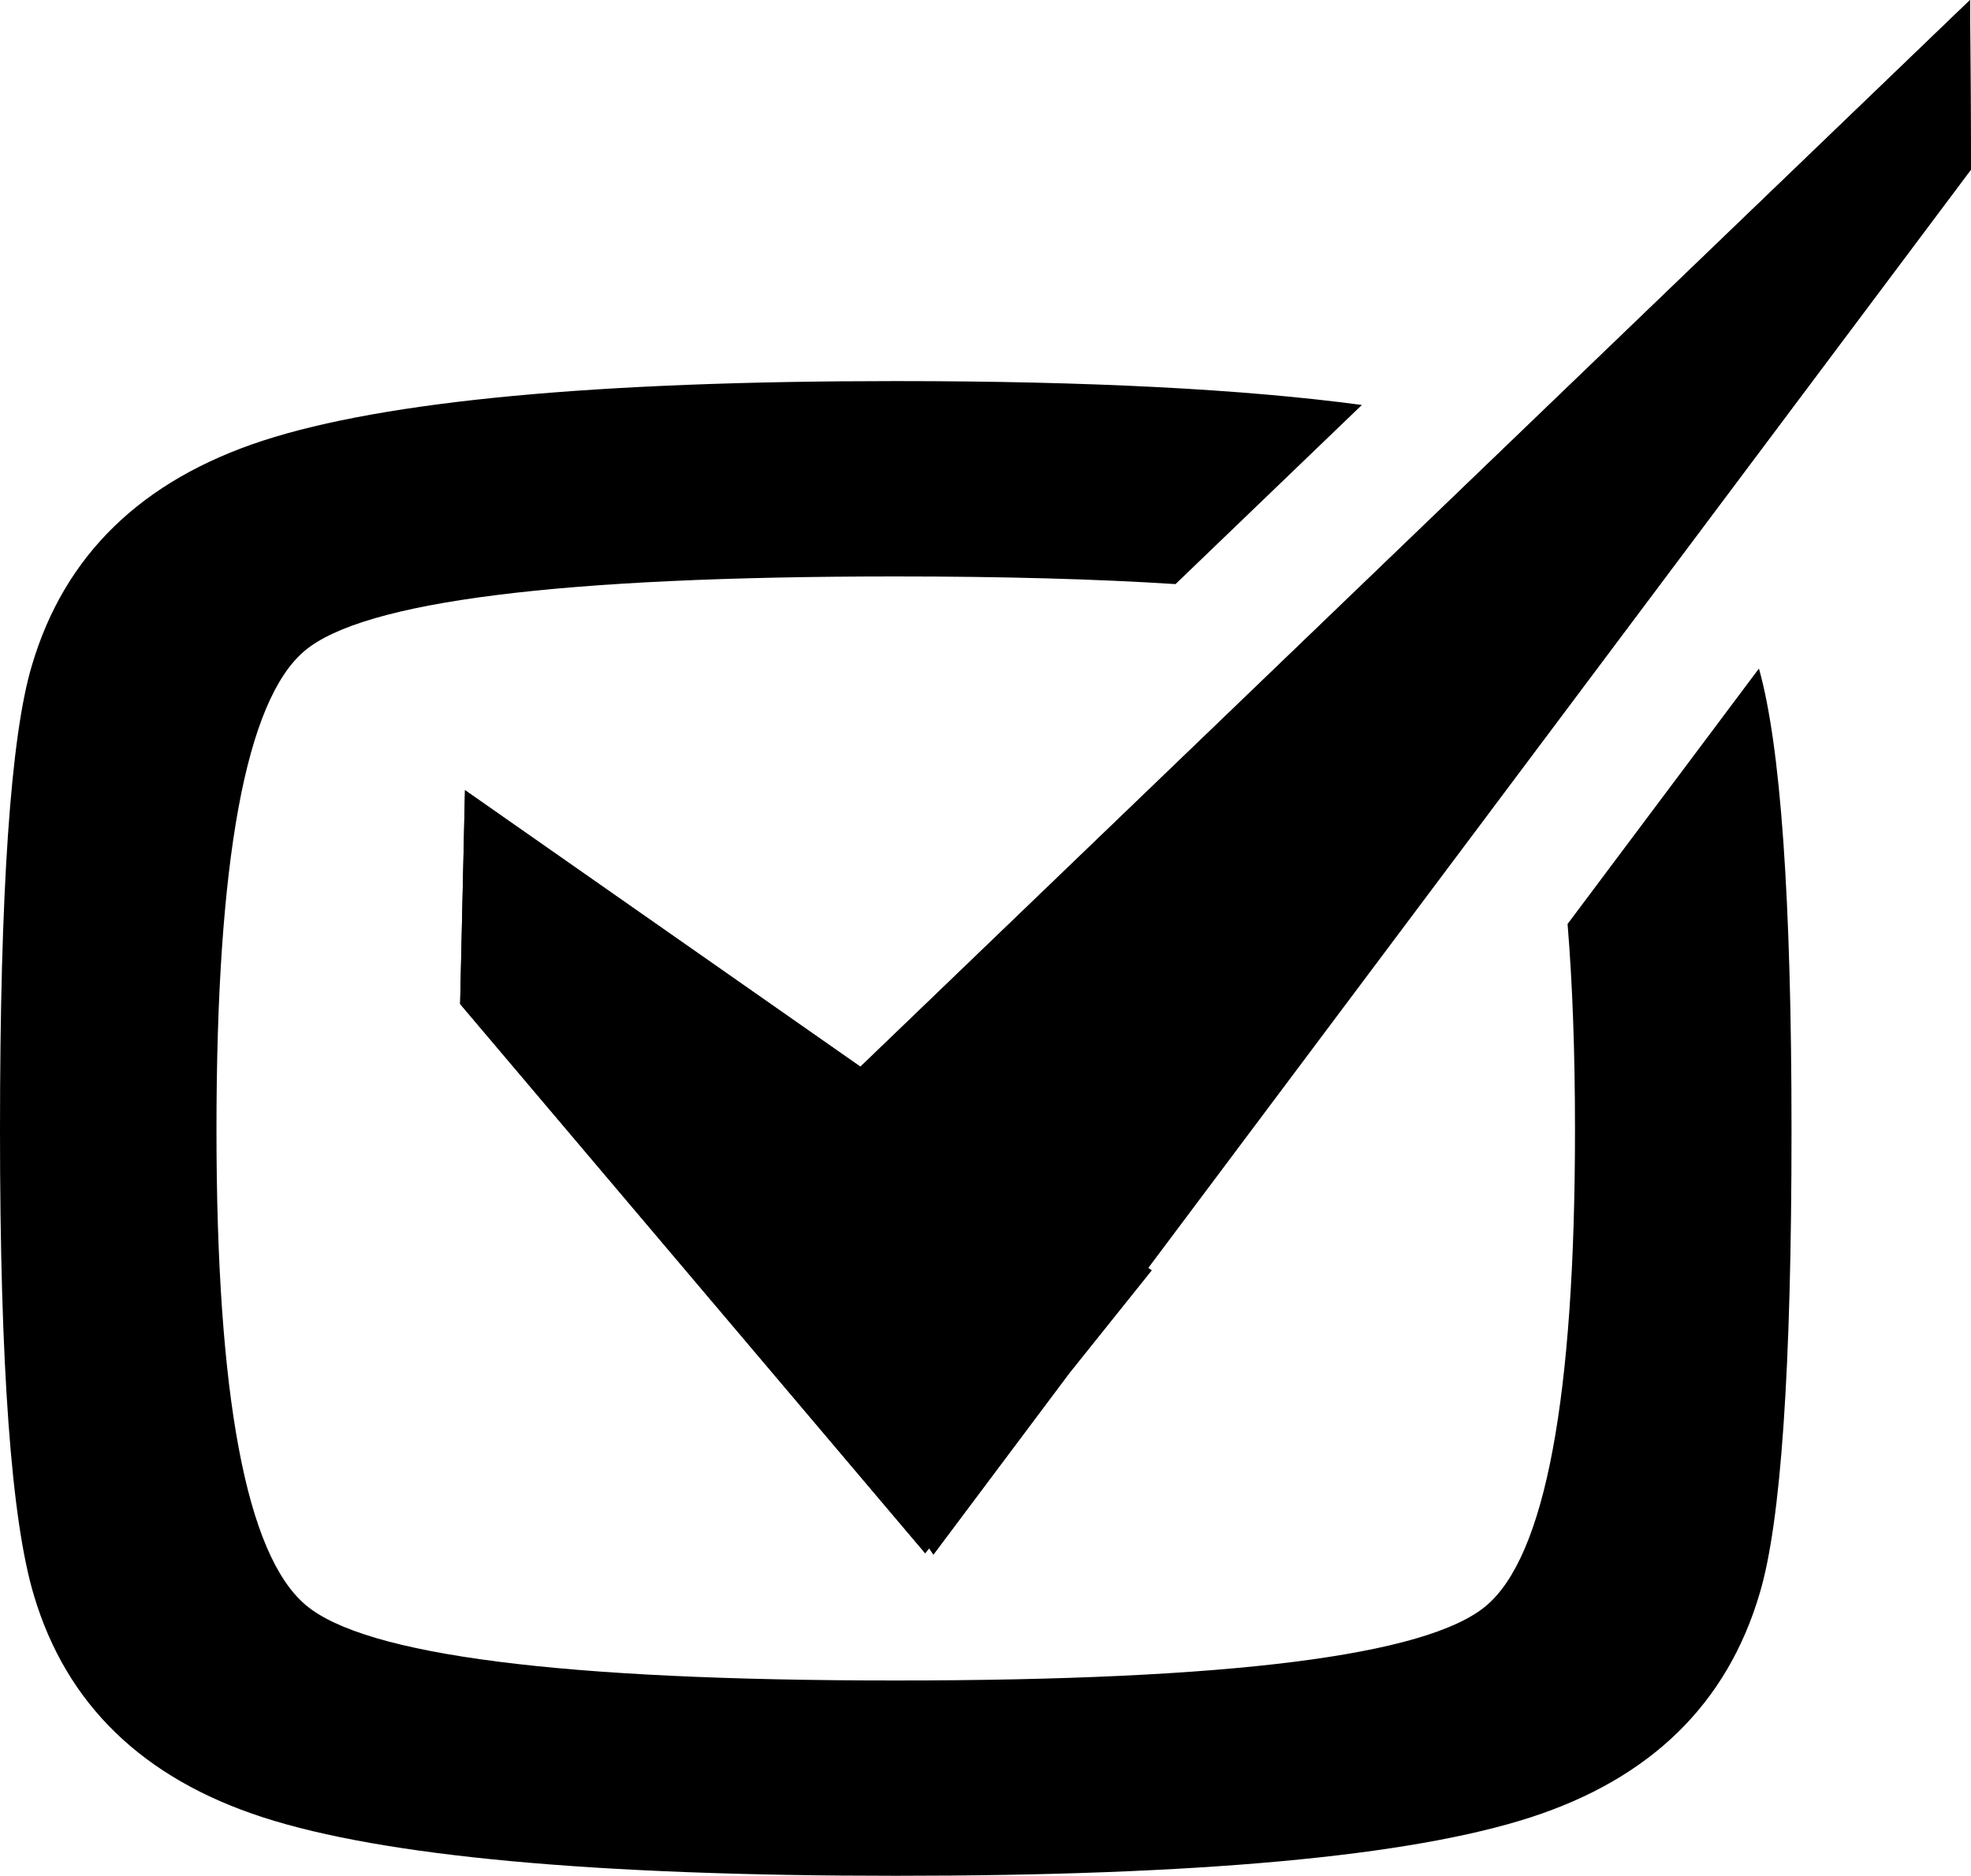<?xml version="1.0" encoding="utf-8"?>
<!-- Generator: Adobe Illustrator 15.1.0, SVG Export Plug-In . SVG Version: 6.00 Build 0)  -->
<!DOCTYPE svg PUBLIC "-//W3C//DTD SVG 1.1//EN" "http://www.w3.org/Graphics/SVG/1.1/DTD/svg11.dtd">
<svg version="1.1" id="Layer_1" xmlns="http://www.w3.org/2000/svg" xmlns:xlink="http://www.w3.org/1999/xlink" x="0px" y="0px"
	 width="150.018px" height="142.741px" viewBox="0 0 150.018 142.741" enable-background="new 0 0 150.018 142.741"
	 xml:space="preserve">
<path d="M87.388,96.484l62.63-83.584L149.948,0l-84.46,81.173L35.392,60.13L35.022,76.4l35.395,41.795l0.303-0.38l0.323,0.483
	l10.355-13.819l6.256-7.812"/>
<path d="M87.388,96.484l62.63-83.584L149.948,0l-84.46,81.173L35.392,60.13L35.022,76.4l35.395,41.795l0.303-0.38l0.323,0.483
	l10.355-13.819l6.256-7.812"/>
<path d="M133.934,121.253c1.616-5.384,2.423-17.124,2.423-35.22c0-17.608-0.83-29.316-2.48-35.16l-14.565,19.44
	c0.373,4.522,0.565,9.722,0.565,15.64c0,20.397-2.262,32.484-6.786,36.262c-4.524,3.776-19.497,5.664-44.914,5.664
	c-25.42,0-40.39-1.915-44.915-5.748c-4.524-3.832-6.786-15.89-6.786-36.18c0-20.502,2.234-32.643,6.705-36.42
	c4.467-3.775,19.468-5.666,44.995-5.666c8.183,0,15.277,0.196,21.296,0.583l14.184-13.632C94.652,29.61,82.836,29,68.18,29
	c-22.836,0-38.883,1.513-48.145,4.525C10.77,36.542,4.898,42.25,2.423,50.652C0.808,56.038,0,67.832,0,86.034
	c0,17.88,0.86,29.674,2.585,35.382c2.477,8.295,8.292,13.922,17.448,16.883c9.154,2.96,25.204,4.442,48.146,4.442
	c23.047,0,39.15-1.48,48.306-4.443C125.64,135.336,131.455,129.652,133.934,121.253L133.934,121.253z"/>
</svg>
